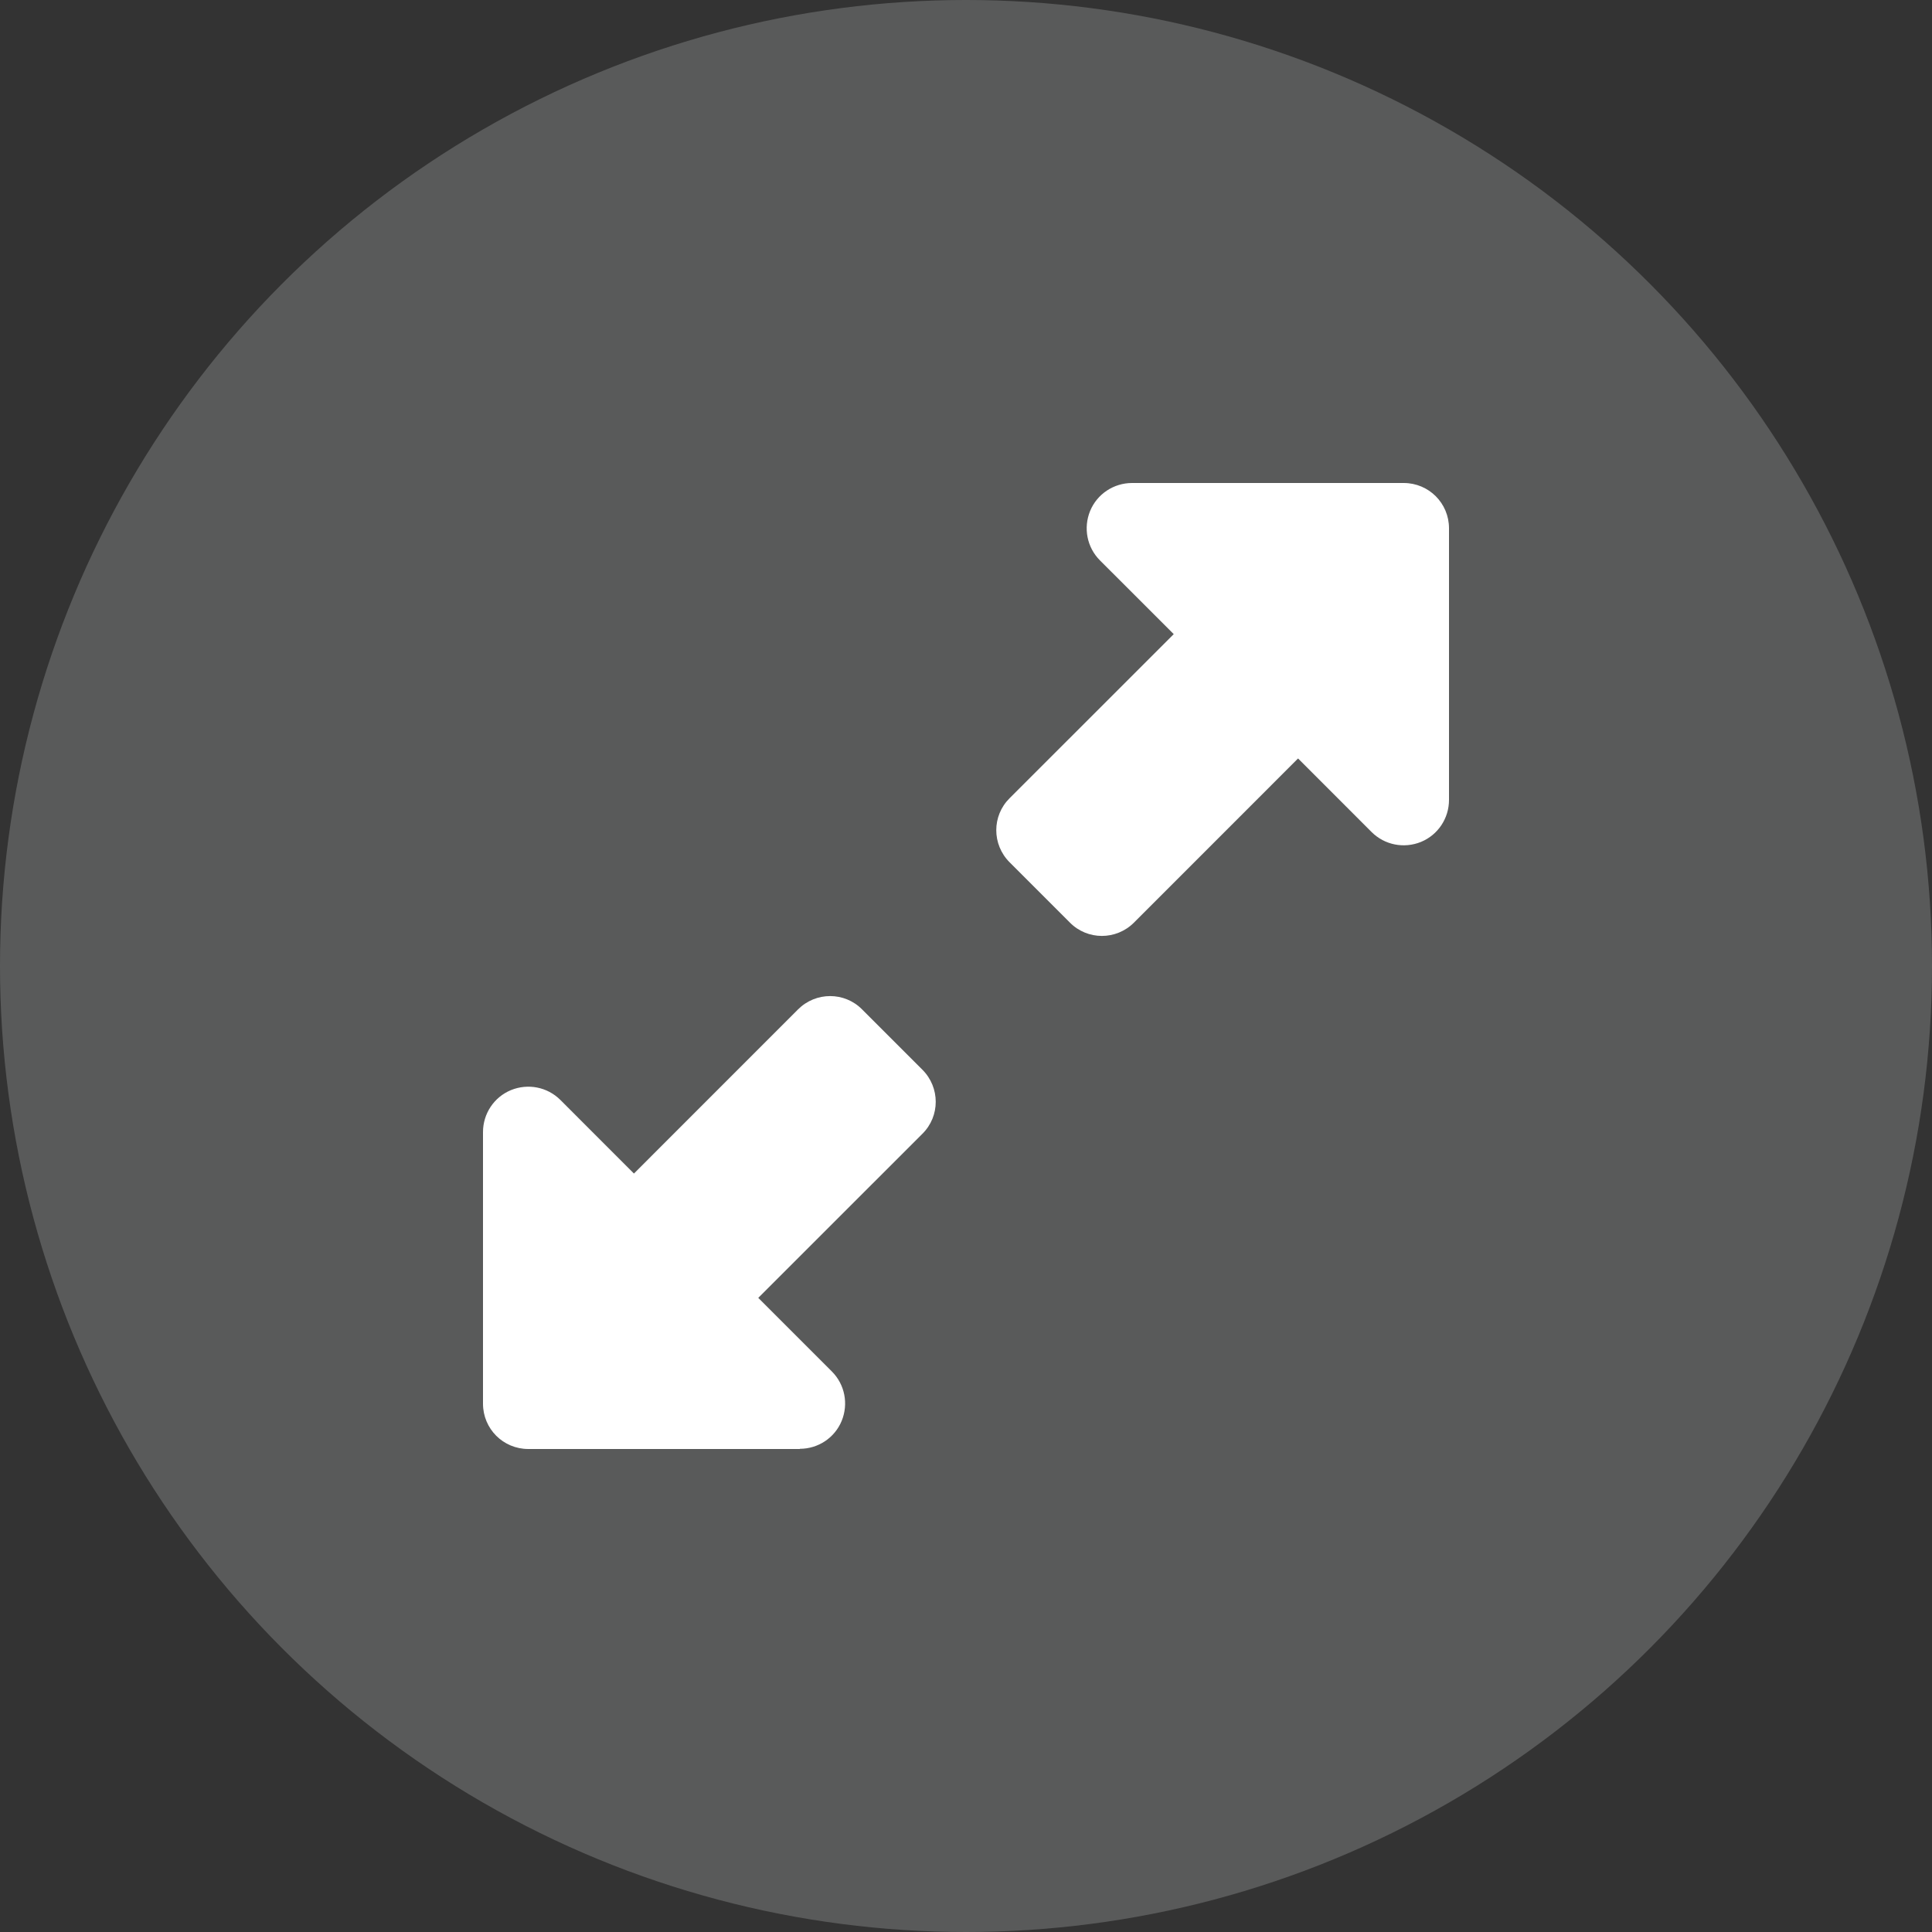 <svg width="40" height="40" viewBox="0 0 40 40" fill="none" xmlns="http://www.w3.org/2000/svg">
<rect x="0" y="0" width="40" height="40" fill="#333333" stroke="none"/>
<circle cx="20" cy="20" r="20" fill="#595A5A"/>
<path d="M23.438 10H29.062C29.582 10 30 10.418 30 10.938V16.562C30 16.941 29.773 17.285 29.422 17.43C29.07 17.574 28.668 17.496 28.398 17.227L26.875 15.703L23.477 19.102C23.109 19.469 22.516 19.469 22.152 19.102L20.902 17.852C20.535 17.484 20.535 16.891 20.902 16.527L24.301 13.129L22.773 11.602C22.504 11.332 22.426 10.93 22.57 10.578C22.715 10.227 23.059 10 23.438 10ZM16.562 30H10.938C10.418 30 10 29.582 10 29.062V23.438C10 23.059 10.227 22.715 10.578 22.57C10.93 22.426 11.332 22.504 11.602 22.773L13.125 24.297L16.523 20.898C16.891 20.531 17.484 20.531 17.848 20.898L19.098 22.148C19.465 22.516 19.465 23.109 19.098 23.473L15.699 26.871L17.223 28.395C17.492 28.664 17.57 29.066 17.426 29.418C17.281 29.77 16.938 29.996 16.559 29.996L16.562 30Z" fill="white"/>
</svg>
